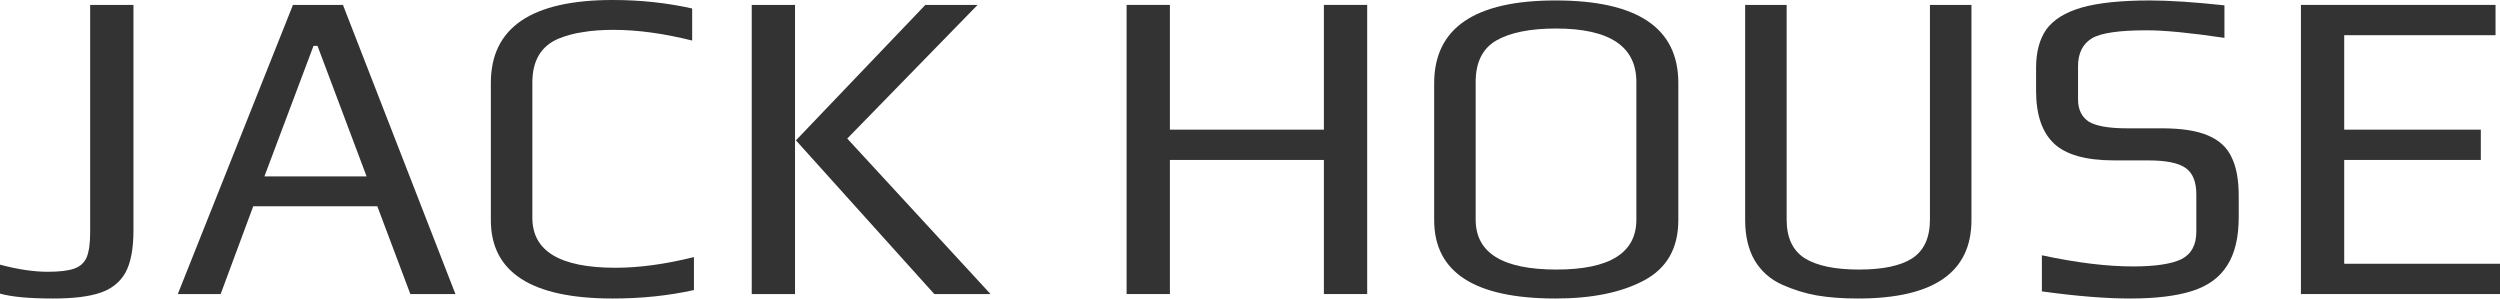 <?xml version="1.0" encoding="UTF-8"?> <svg xmlns="http://www.w3.org/2000/svg" width="201" height="24" viewBox="0 0 201 24" fill="none"> <path d="M4.271 24C2.357 24 0.933 23.869 0 23.606V21.278C1.435 21.66 2.716 21.851 3.84 21.851C4.773 21.851 5.479 21.767 5.957 21.6C6.436 21.433 6.771 21.134 6.962 20.704C7.154 20.251 7.249 19.57 7.249 18.663V0.394H10.73V18.519C10.73 20 10.515 21.134 10.084 21.922C9.654 22.687 8.984 23.224 8.075 23.534C7.166 23.845 5.898 24 4.271 24Z" fill="#333333"></path> <path d="M23.554 0.394H27.573L36.617 23.642H32.992L30.337 16.585H20.36L17.74 23.642H14.295L23.554 0.394ZM29.475 14.185L25.528 3.69H25.205L21.257 14.185H29.475Z" fill="#333333"></path> <path d="M49.262 24C42.73 24 39.464 21.898 39.464 17.695V6.663C39.464 2.221 42.73 0 49.262 0C51.487 0 53.616 0.227 55.65 0.681V3.26C53.353 2.687 51.247 2.4 49.333 2.4C48.4 2.4 47.587 2.46 46.893 2.579C46.199 2.675 45.529 2.854 44.883 3.116C43.496 3.713 42.802 4.884 42.802 6.627V17.516C42.802 20.191 45.027 21.528 49.477 21.528C51.391 21.528 53.496 21.242 55.793 20.669V23.319C53.76 23.773 51.582 24 49.262 24Z" fill="#333333"></path> <path d="M60.439 0.394H63.92V23.642H60.439V0.394ZM63.992 11.284L74.399 0.394H78.598L68.119 11.14L79.639 23.642H75.117L63.992 11.284Z" fill="#333333"></path> <path d="M90.579 0.394H94.06V10.424H106.441V0.394H109.922V23.642H106.441V12.86H94.06V23.642H90.579V0.394Z" fill="#333333"></path> <path d="M125.068 24C118.56 24 115.307 21.898 115.307 17.695V6.699C115.307 2.257 118.56 0.036 125.068 0.036C131.647 0.036 134.937 2.245 134.937 6.663V17.695C134.937 19.94 134.028 21.552 132.21 22.531C130.391 23.51 128.011 24 125.068 24ZM125.14 21.672C129.422 21.672 131.564 20.334 131.564 17.66V6.591C131.564 3.725 129.41 2.293 125.104 2.293C123.022 2.293 121.419 2.615 120.295 3.26C119.194 3.904 118.644 5.015 118.644 6.591V17.66C118.644 20.334 120.809 21.672 125.14 21.672Z" fill="#333333"></path> <path d="M149.389 24C148.121 24 147.009 23.916 146.052 23.749C145.119 23.582 144.198 23.296 143.289 22.89C142.332 22.46 141.59 21.803 141.064 20.919C140.561 20.036 140.31 18.961 140.31 17.695V0.394H143.647V17.66C143.647 19.116 144.138 20.155 145.119 20.776C146.1 21.373 147.547 21.672 149.461 21.672C151.375 21.672 152.799 21.373 153.732 20.776C154.689 20.155 155.167 19.116 155.167 17.66V0.394H158.505V17.695C158.505 21.898 155.466 24 149.389 24Z" fill="#333333"></path> <path d="M171.273 24C169.287 24 166.919 23.809 164.167 23.427V20.525C166.943 21.122 169.383 21.421 171.488 21.421C173.259 21.421 174.551 21.23 175.364 20.848C176.178 20.442 176.584 19.701 176.584 18.627V15.618C176.584 14.615 176.297 13.91 175.723 13.505C175.149 13.098 174.144 12.896 172.709 12.896H169.981C167.708 12.896 166.093 12.442 165.136 11.534C164.179 10.627 163.701 9.218 163.701 7.307V5.445C163.701 4.179 163.976 3.152 164.526 2.364C165.1 1.576 166.045 0.991 167.361 0.609C168.701 0.227 170.531 0.036 172.852 0.036C174.407 0.036 176.405 0.167 178.845 0.43V3.045C176.118 2.639 174.036 2.436 172.601 2.436C170.376 2.436 168.904 2.651 168.187 3.081C167.445 3.534 167.074 4.287 167.074 5.337V7.988C167.074 8.8 167.361 9.397 167.935 9.779C168.534 10.137 169.55 10.316 170.986 10.316H173.785C175.388 10.316 176.632 10.508 177.517 10.89C178.427 11.272 179.061 11.857 179.42 12.645C179.802 13.409 179.994 14.448 179.994 15.761V17.445C179.994 19.093 179.683 20.394 179.061 21.349C178.462 22.305 177.529 22.985 176.261 23.391C174.993 23.797 173.331 24 171.273 24Z" fill="#333333"></path> <path d="M184.994 0.394H200.641V2.83H188.475V10.424H199.457V12.86H188.475V21.206H201V23.642H184.994V0.394Z" fill="#333333"></path> </svg> 